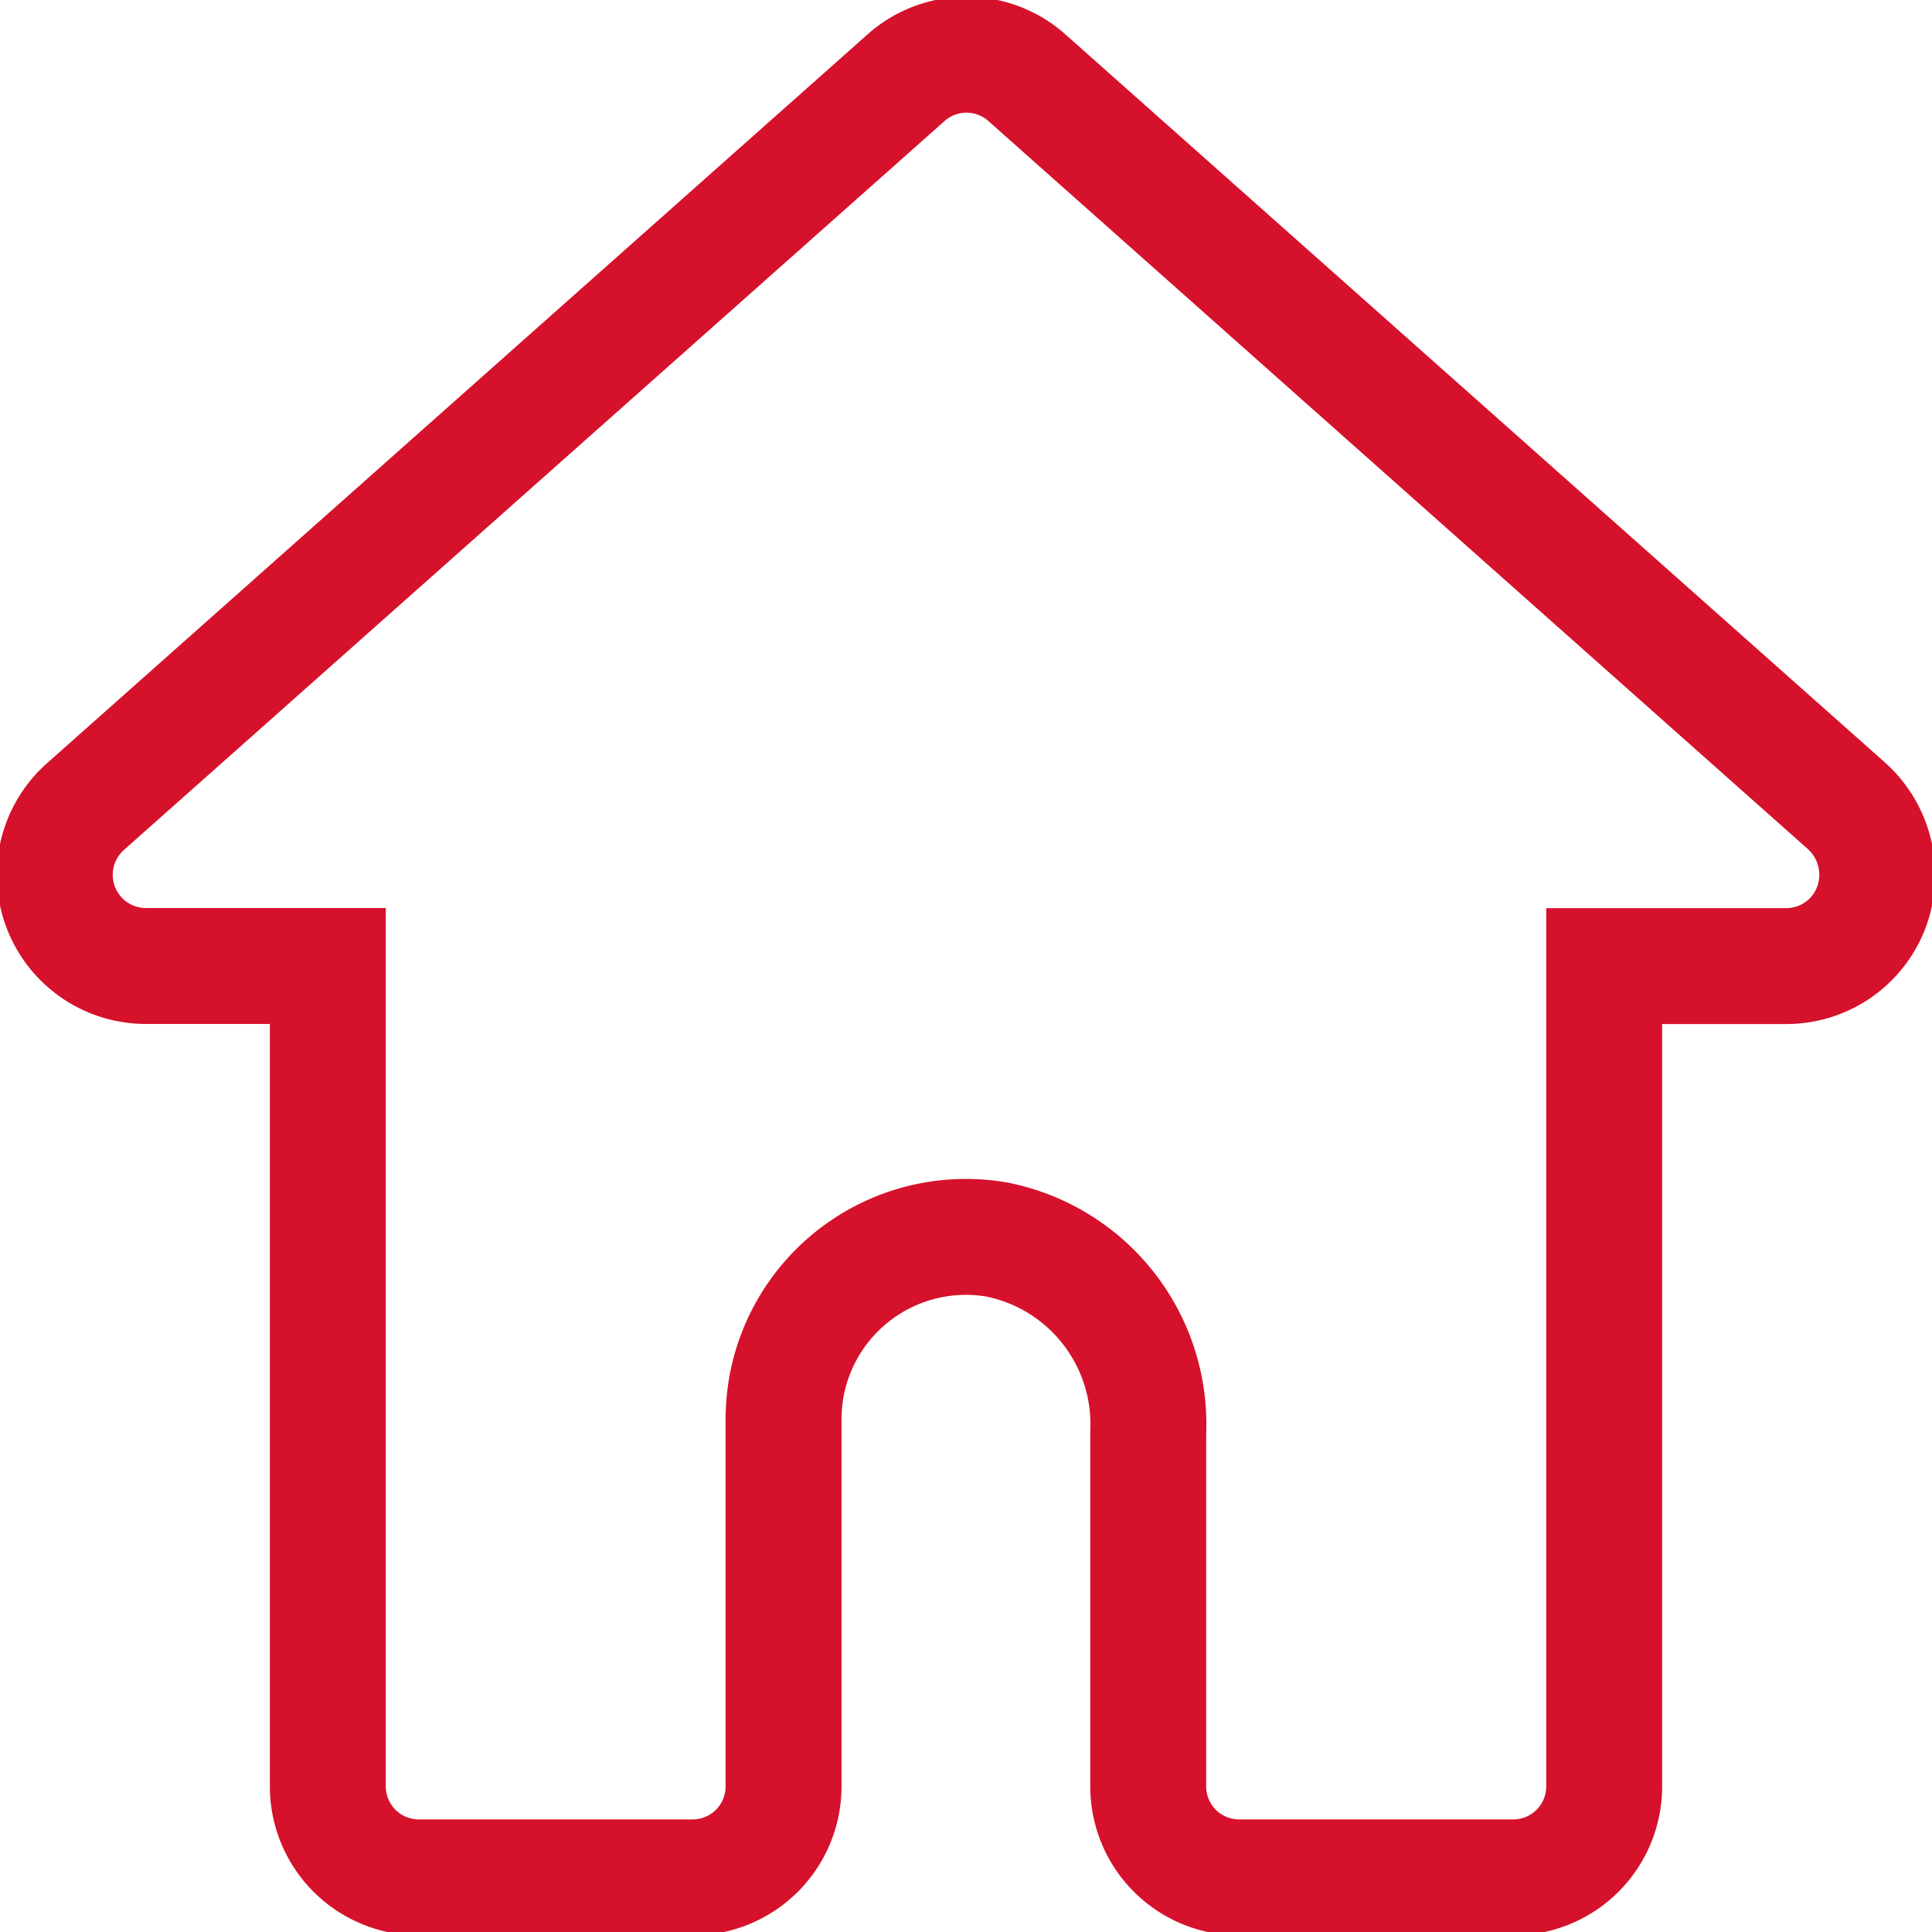 <svg data-name="Group 11" xmlns="http://www.w3.org/2000/svg" xmlns:xlink="http://www.w3.org/1999/xlink" width="25" height="25" viewBox="0 0 25 25">
  <defs>
    <clipPath id="clip-path">
      <rect id="Rectangle_9" data-name="Rectangle 9" width="25" height="25" fill="none"></rect>
    </clipPath>
  </defs>
  <g id="home" clip-path="url(#clip-path)">
    <path id="Path_11" data-name="Path 11" d="M24.256,11.786a1.176,1.176,0,0,1-1.1.757H20.8V23.156a1.176,1.176,0,0,1-1.179,1.179H16.083A1.176,1.176,0,0,1,14.9,23.156V18.581a2.437,2.437,0,0,0-1.962-2.5A2.361,2.361,0,0,0,10.216,18a2.582,2.582,0,0,0-.035.437v4.717A1.176,1.176,0,0,1,9,24.335H5.463a1.177,1.177,0,0,1-1.179-1.179V12.542H1.925a1.18,1.18,0,0,1-.777-2.063L11.769,1.045a1.176,1.176,0,0,1,1.558,0l10.619,9.434A1.2,1.2,0,0,1,24.256,11.786Z" transform="translate(-0.042 -0.042)" fill="none" stroke="#d6112b" stroke-width="1.5"></path>
  </g>
</svg>